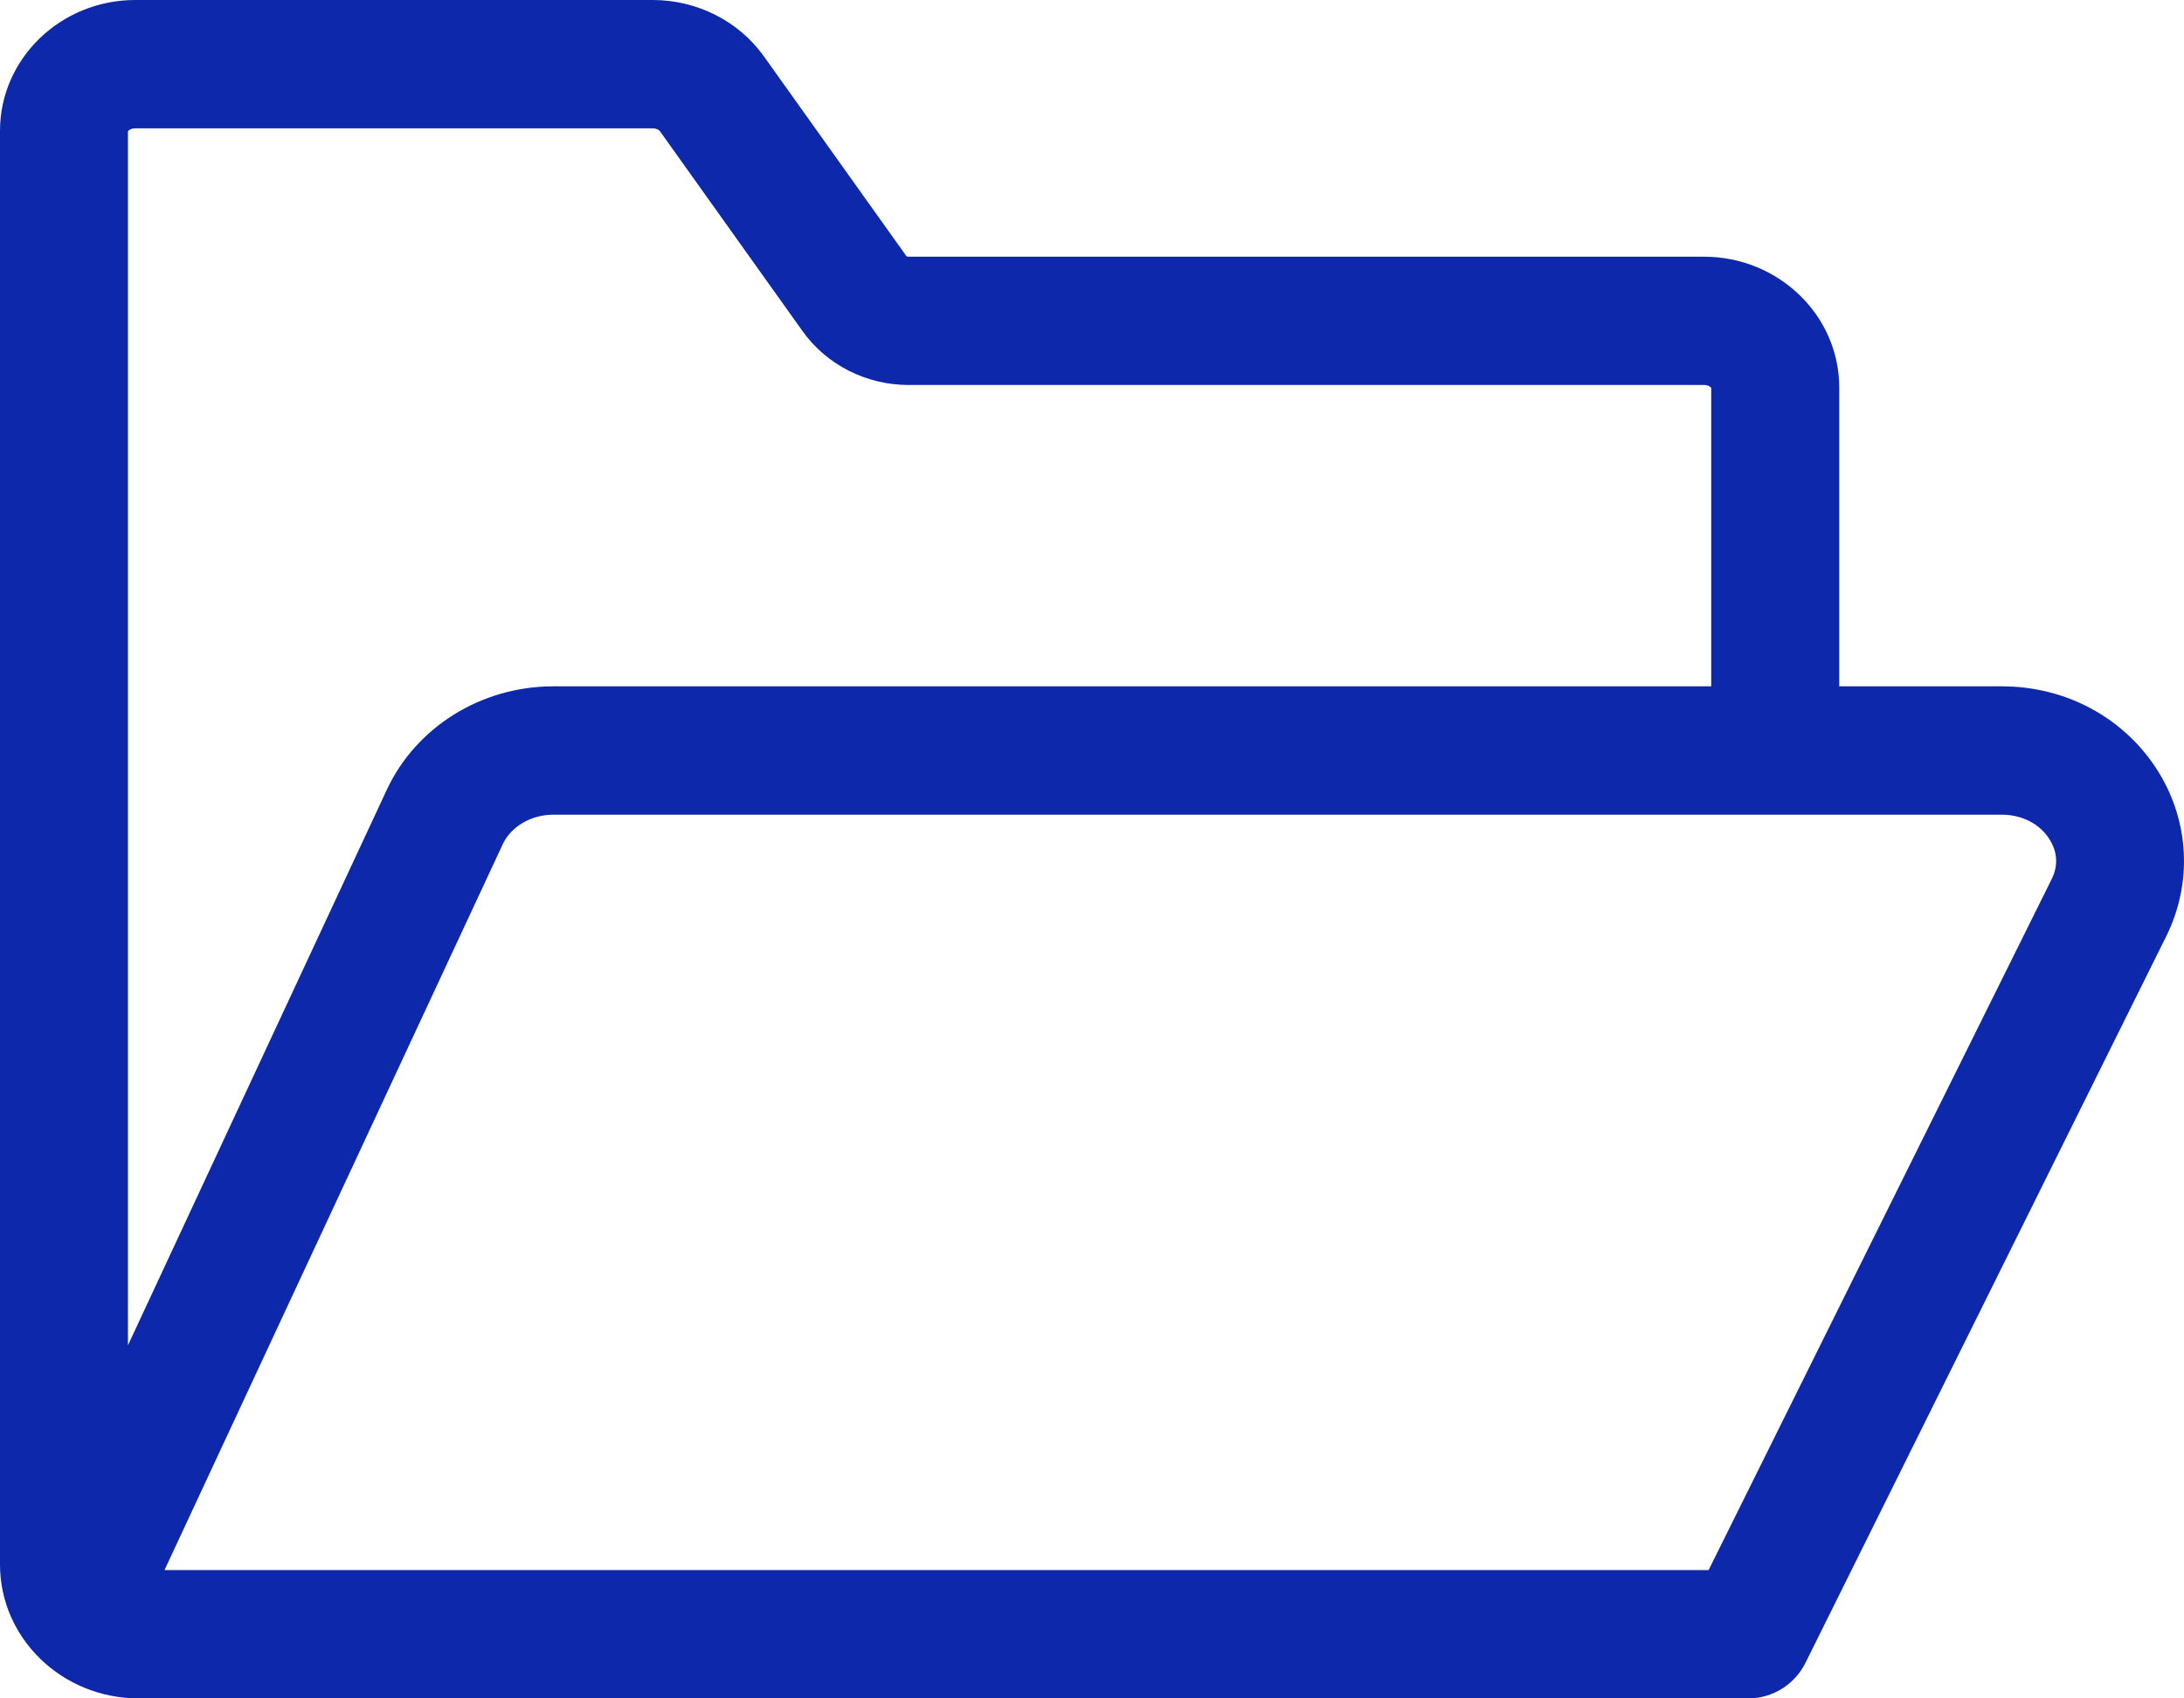 <svg width="36" height="28" viewBox="0 0 36 28" fill="none" xmlns="http://www.w3.org/2000/svg">
<path d="M35.581 12.729C35.034 11.844 34.068 11.315 32.995 11.315H30.317V6.388C30.317 5.199 29.316 4.232 28.087 4.232H14.978C14.959 4.232 14.946 4.226 14.941 4.223L12.594 0.932C12.178 0.348 11.492 0 10.759 0H2.23C1 0 0 0.968 0 2.156V25.793C0 27.01 1.024 28 2.284 28H28.817C29.231 28 29.588 27.761 29.761 27.413L29.761 27.413L35.707 15.436C36.138 14.568 36.091 13.556 35.581 12.729ZM2.23 2.116H10.759C10.822 2.116 10.865 2.144 10.878 2.163L13.228 5.458C13.625 6.015 14.279 6.347 14.978 6.347H28.087C28.161 6.347 28.198 6.382 28.207 6.395V11.315H9.119C7.936 11.315 6.859 11.984 6.376 13.02L2.109 22.179V2.163C2.119 2.15 2.156 2.116 2.23 2.116ZM33.819 14.493L28.164 25.884H2.712L8.288 13.916C8.423 13.626 8.757 13.431 9.119 13.431H32.995C33.332 13.431 33.628 13.585 33.787 13.843C33.877 13.988 33.955 14.219 33.819 14.493Z" fill="#0D28AB"/>
</svg>
